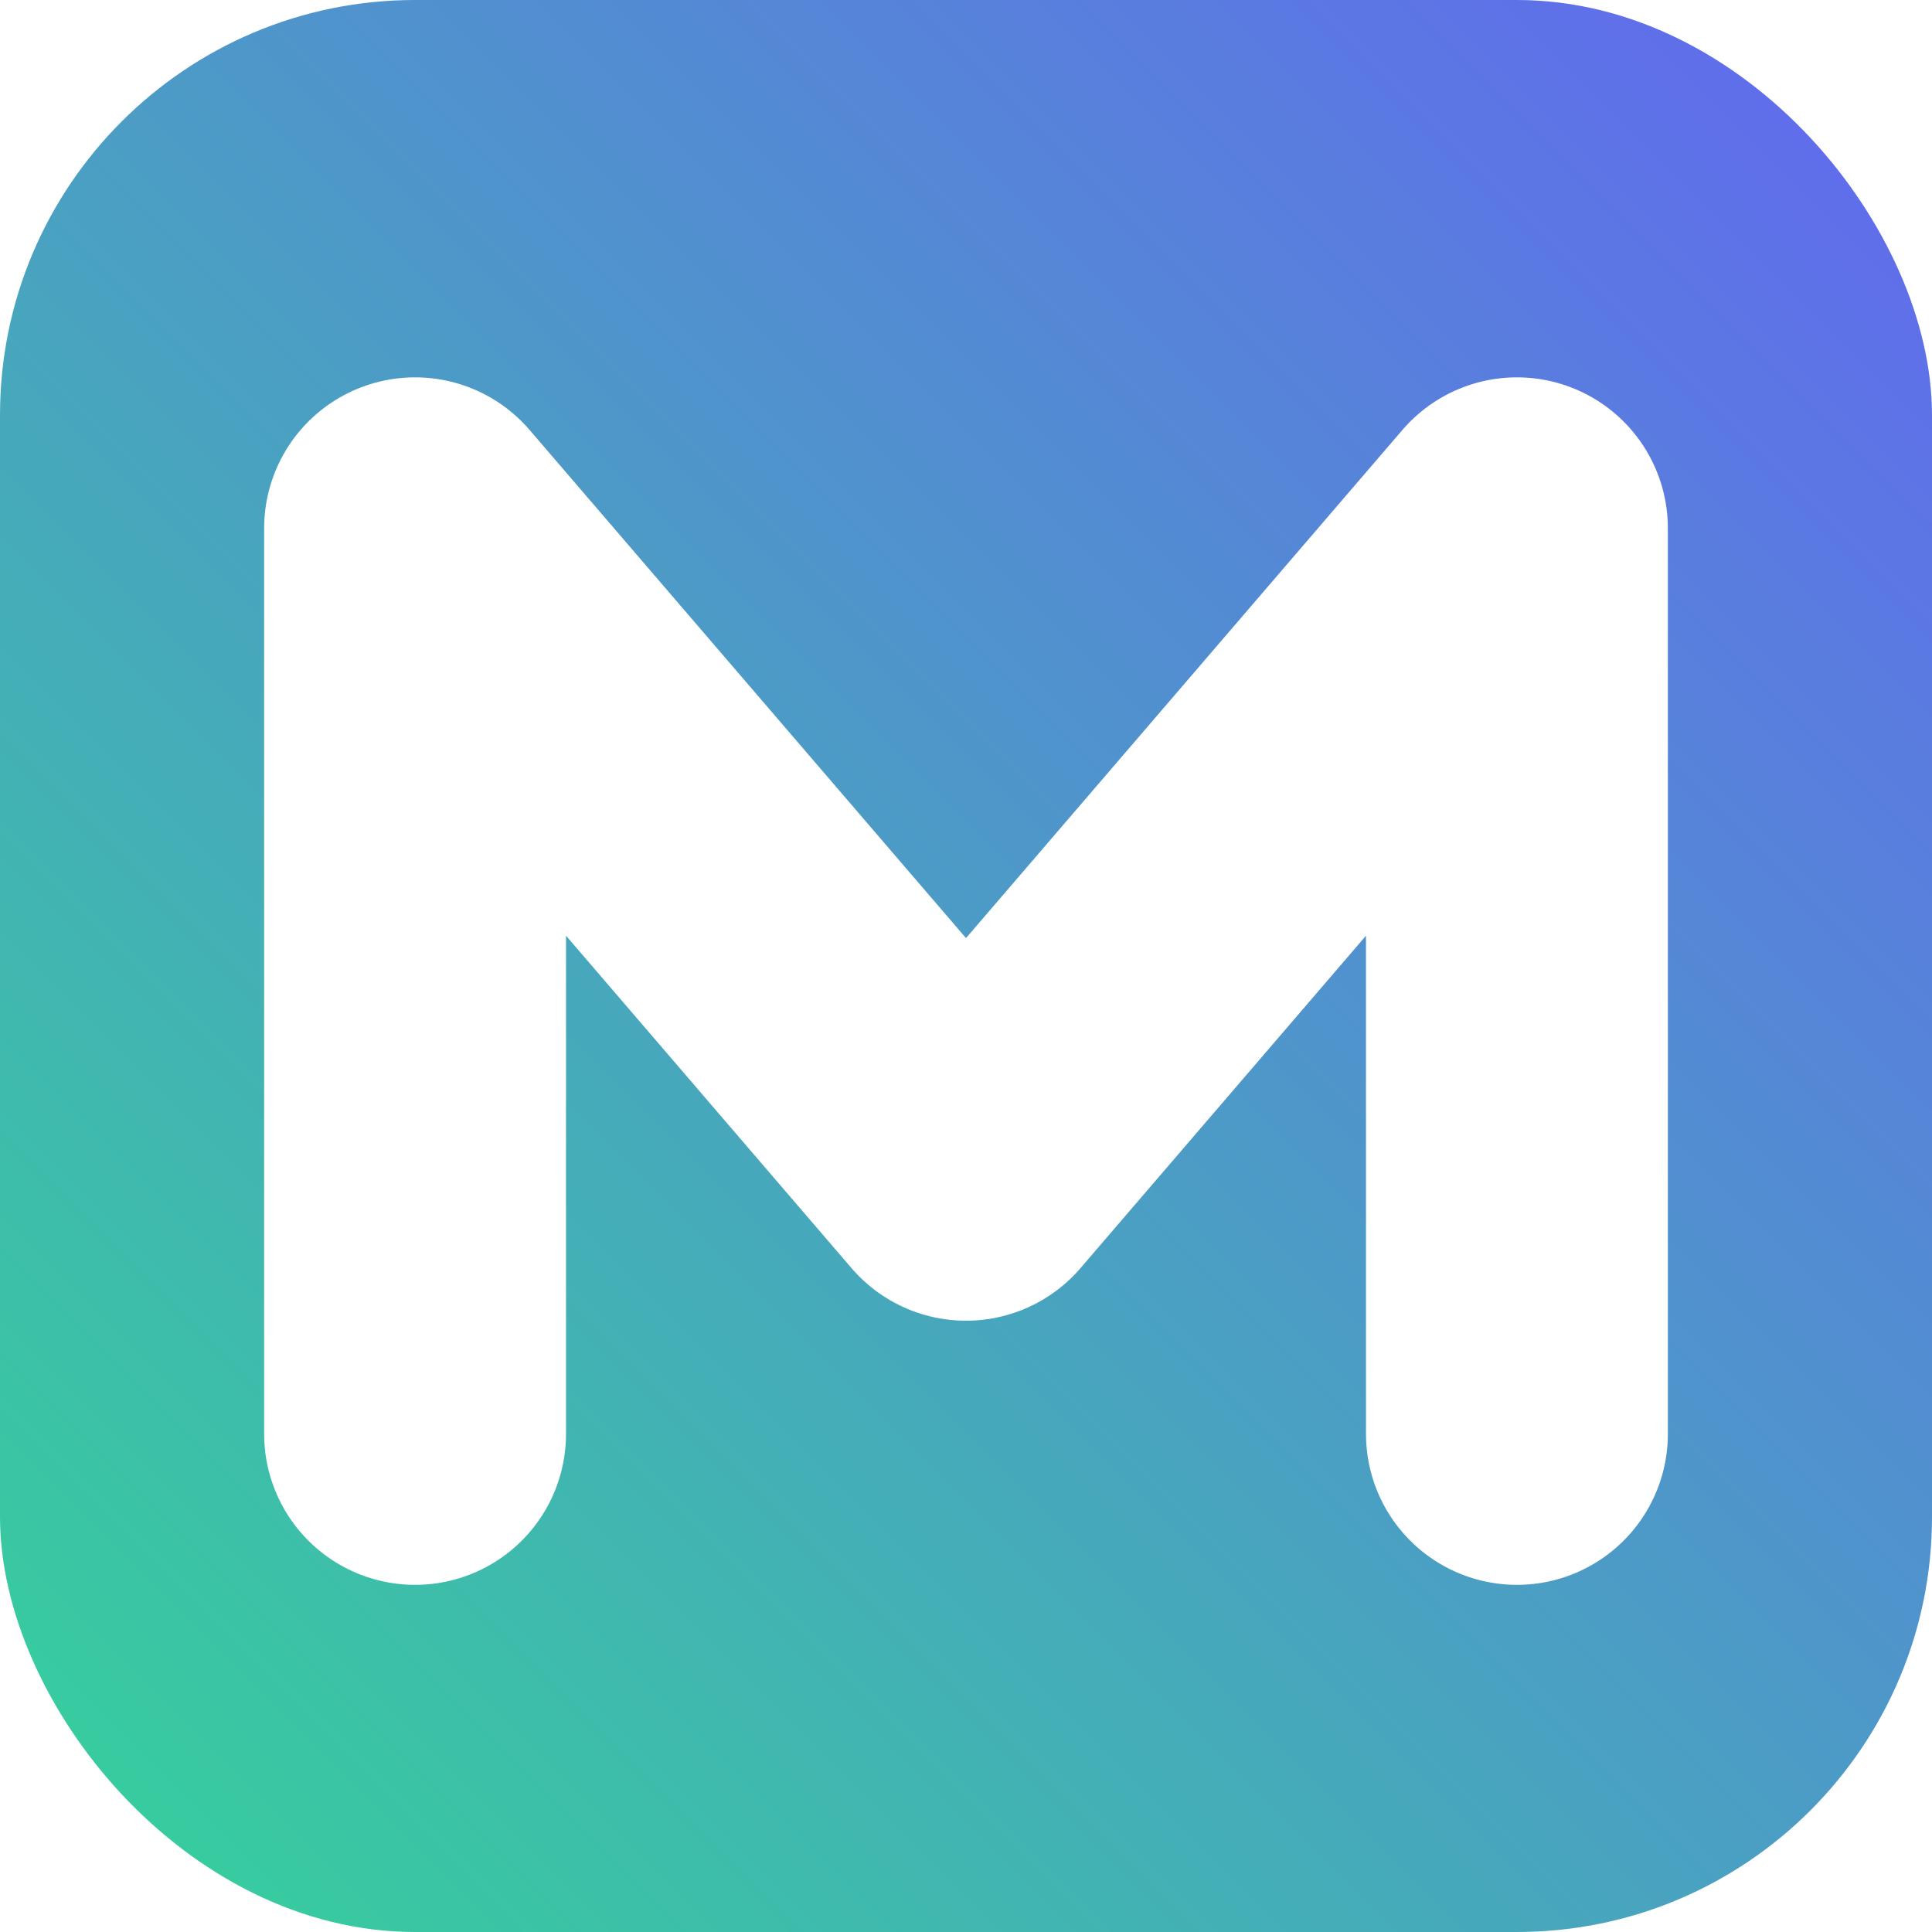 <svg width="1024" height="1024" viewBox="0 0 1024 1024" xmlns="http://www.w3.org/2000/svg" role="img" aria-labelledby="title desc">
  <title id="title">Minimal Rounded M Icon</title>
  <desc id="desc">A bold, minimal letter M centered on a rounded gradient tile.</desc>

  <defs>
    <!-- 배경 그라데이션 (좌하단 → 우상단) -->
    <linearGradient id="bgGradient" x1="0%" y1="100%" x2="100%" y2="0%">
      <stop offset="0%" stop-color="#34D399"/>   <!-- Emerald -->
      <stop offset="100%" stop-color="#6366F1"/> <!-- Indigo -->
    </linearGradient>

    <!-- 선택: 아주 은은한 그림자 -->
    <filter id="shadow" x="-20%" y="-20%" width="140%" height="140%">
      <feDropShadow dx="0" dy="6" stdDeviation="12" flood-opacity="0.18"/>
    </filter>

    <!-- 라운드 클리핑(모서리 밖으로 나가는 부분 방지) -->
    <clipPath id="roundedClip">
      <rect x="0" y="0" width="1024" height="1024" rx="220" ry="220"/>
    </clipPath>
  </defs>

  <!-- 라운드 타일 배경 -->
  <rect x="0" y="0" width="1024" height="1024" rx="220" ry="220" fill="url(#bgGradient)"/>

  <!-- 심플 굵은 M (꽉 차게) -->
  <g clip-path="url(#roundedClip)">
    <path d="M 220 760 L 220 280 L 512 620 L 804 280 L 804 760"
          fill="none"
          stroke="#FFFFFF"
          stroke-width="160"
          stroke-linecap="round"
          stroke-linejoin="round"
          filter="url(#shadow)"/>
  </g>
</svg>